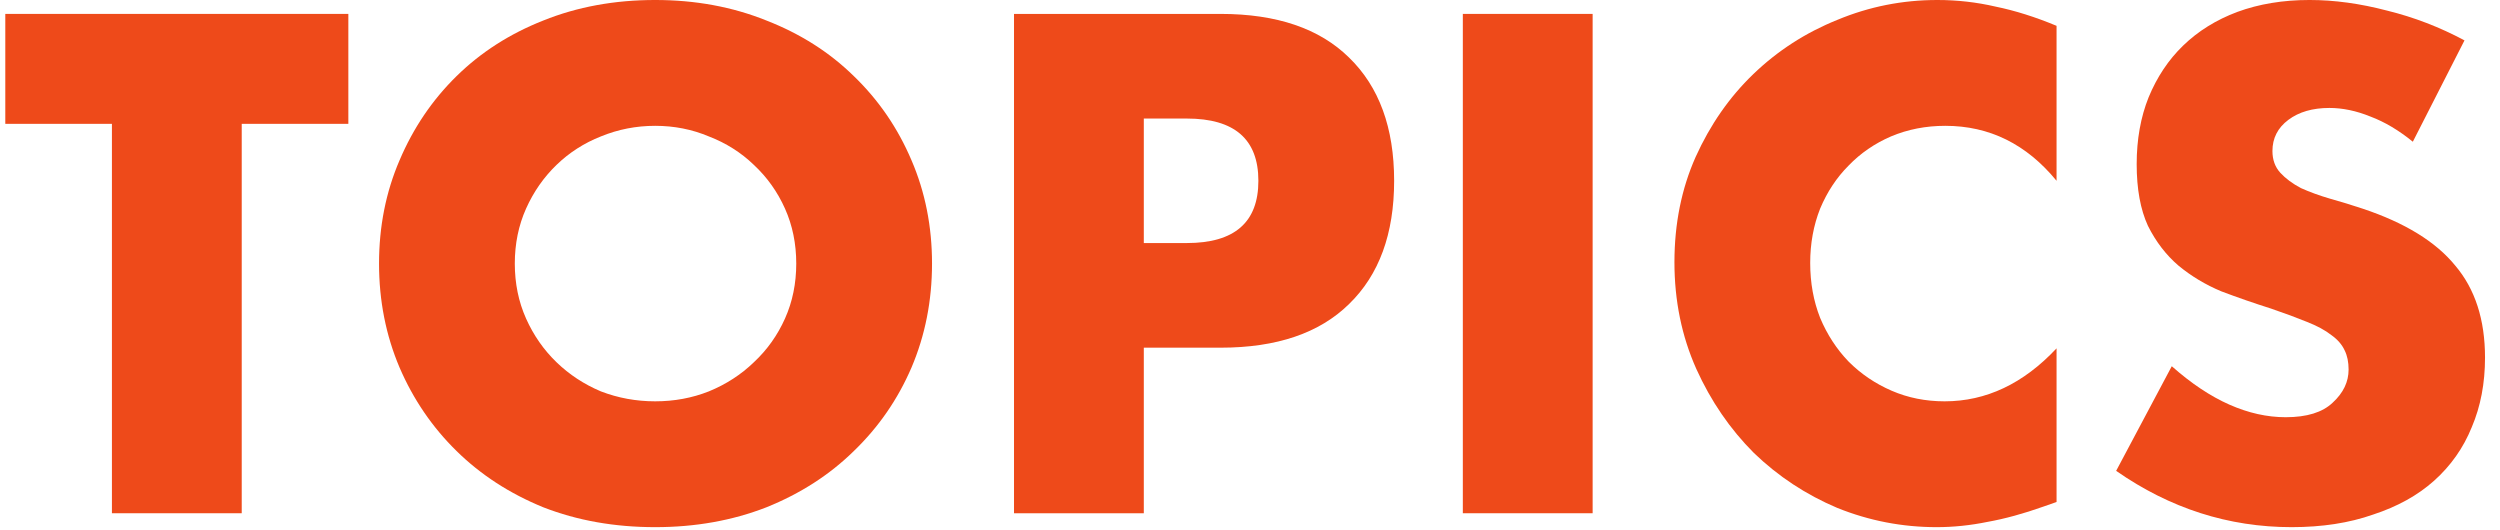 <svg fill="none" height="32" viewBox="0 0 151 32" width="151" xmlns="http://www.w3.org/2000/svg"><g fill="#ee4a1a"><path d="m145.735 8.56c-.853-.693-1.706-1.2-2.56-1.52-.853-.347-1.68-.52-2.48-.52-1.013 0-1.84.24-2.48.72s-.96 1.107-.96 1.88c0 .533.16.973.48 1.32s.734.653 1.24.92c.534.24 1.12.453 1.76.64.667.187 1.32.387 1.96.6 2.56.853 4.427 2 5.6 3.44 1.2 1.413 1.8 3.267 1.8 5.56 0 1.547-.266 2.947-.8 4.2-.506 1.253-1.266 2.333-2.28 3.24-.986.88-2.213 1.56-3.68 2.04-1.44.507-3.08.76-4.92.76-3.813 0-7.346-1.133-10.6-3.4l3.36-6.32c1.174 1.04 2.334 1.813 3.48 2.32 1.147.507 2.28.76 3.4.76 1.28 0 2.227-.293 2.84-.88.64-.587.96-1.253.96-2 0-.453-.08-.84-.24-1.16-.16-.347-.426-.653-.8-.92-.373-.293-.866-.56-1.48-.8-.586-.24-1.306-.507-2.16-.8-1.013-.32-2.013-.667-3-1.04-.96-.4-1.826-.92-2.6-1.56-.746-.64-1.36-1.44-1.84-2.4-.453-.987-.68-2.227-.68-3.72 0-1.493.24-2.84.72-4.04.507-1.227 1.2-2.267 2.08-3.12.907-.88 2-1.56 3.28-2.04 1.307-.48 2.76-.72 4.36-.72 1.494 0 3.054.213 4.68.64 1.627.4 3.187 1 4.68 1.8z"/><path d="m124.216 10.92c-1.814-2.213-4.054-3.32-6.72-3.32-1.174 0-2.267.213-3.28.64-.987.427-1.84 1.013-2.56 1.76-.72.72-1.294 1.587-1.72 2.6-.4 1.013-.6 2.107-.6 3.28 0 1.2.2 2.307.6 3.32.426 1.013 1 1.893 1.72 2.64.746.747 1.613 1.333 2.6 1.76.986.427 2.053.64 3.2.64 2.506 0 4.76-1.067 6.76-3.2v9.28l-.8.28c-1.2.427-2.32.733-3.36.92-1.04.213-2.067.32-3.08.32-2.08 0-4.08-.387-6-1.16-1.894-.8-3.574-1.907-5.04-3.32-1.44-1.44-2.6-3.133-3.48-5.08-.88-1.973-1.32-4.12-1.32-6.44s.426-4.44 1.28-6.36c.88-1.947 2.04-3.613 3.48-5 1.466-1.413 3.16-2.507 5.08-3.28 1.92-.8 3.933-1.2 6.04-1.2 1.2 0 2.373.133 3.52.4 1.173.24 2.4.627 3.68 1.16z"/><path d="m96.195.84v30.16h-7.84v-30.16z"/><path d="m69.086 14.68h2.6c2.88 0 4.32-1.253 4.32-3.76 0-2.507-1.44-3.76-4.32-3.76h-2.6zm0 16.32h-7.84v-30.16h12.48c3.387 0 5.973.88 7.76 2.64 1.813 1.76 2.72 4.24 2.72 7.44 0 3.2-.907 5.68-2.72 7.44-1.787 1.76-4.373 2.64-7.76 2.64h-4.64z"/><path d="m31.094 15.92c0 1.2.227 2.307.68 3.32.453 1.013 1.067 1.893 1.84 2.64.773.747 1.667 1.333 2.68 1.76 1.04.4 2.133.6 3.28.6 1.147 0 2.227-.2 3.24-.6 1.04-.427 1.947-1.013 2.72-1.76.8-.747 1.427-1.627 1.88-2.64.453-1.013.68-2.12.68-3.32s-.227-2.307-.68-3.32c-.453-1.013-1.08-1.893-1.88-2.64-.773-.747-1.68-1.32-2.72-1.72-1.013-.427-2.093-.64-3.24-.64-1.147 0-2.24.213-3.28.64-1.013.4-1.907.973-2.68 1.72-.773.747-1.387 1.627-1.84 2.64-.453 1.013-.68 2.12-.68 3.32zm-8.2 0c0-2.24.413-4.32 1.24-6.24.827-1.947 1.973-3.64 3.44-5.08 1.467-1.44 3.213-2.56 5.24-3.36 2.053-.827 4.307-1.24 6.76-1.24 2.427 0 4.667.413 6.72 1.24 2.053.8 3.813 1.92 5.28 3.36 1.493 1.44 2.653 3.133 3.48 5.08.827 1.92 1.24 4 1.24 6.24s-.413 4.333-1.24 6.28c-.827 1.92-1.987 3.6-3.48 5.04-1.467 1.44-3.227 2.573-5.28 3.4-2.053.8-4.293 1.2-6.72 1.2-2.453 0-4.707-.4-6.76-1.2-2.027-.827-3.773-1.96-5.24-3.4-1.467-1.44-2.613-3.12-3.44-5.04-.827-1.947-1.24-4.04-1.24-6.28z"/><path d="m14.6 7.48v23.52h-7.84v-23.52h-6.44v-6.64h20.72v6.64z"/></g></svg>